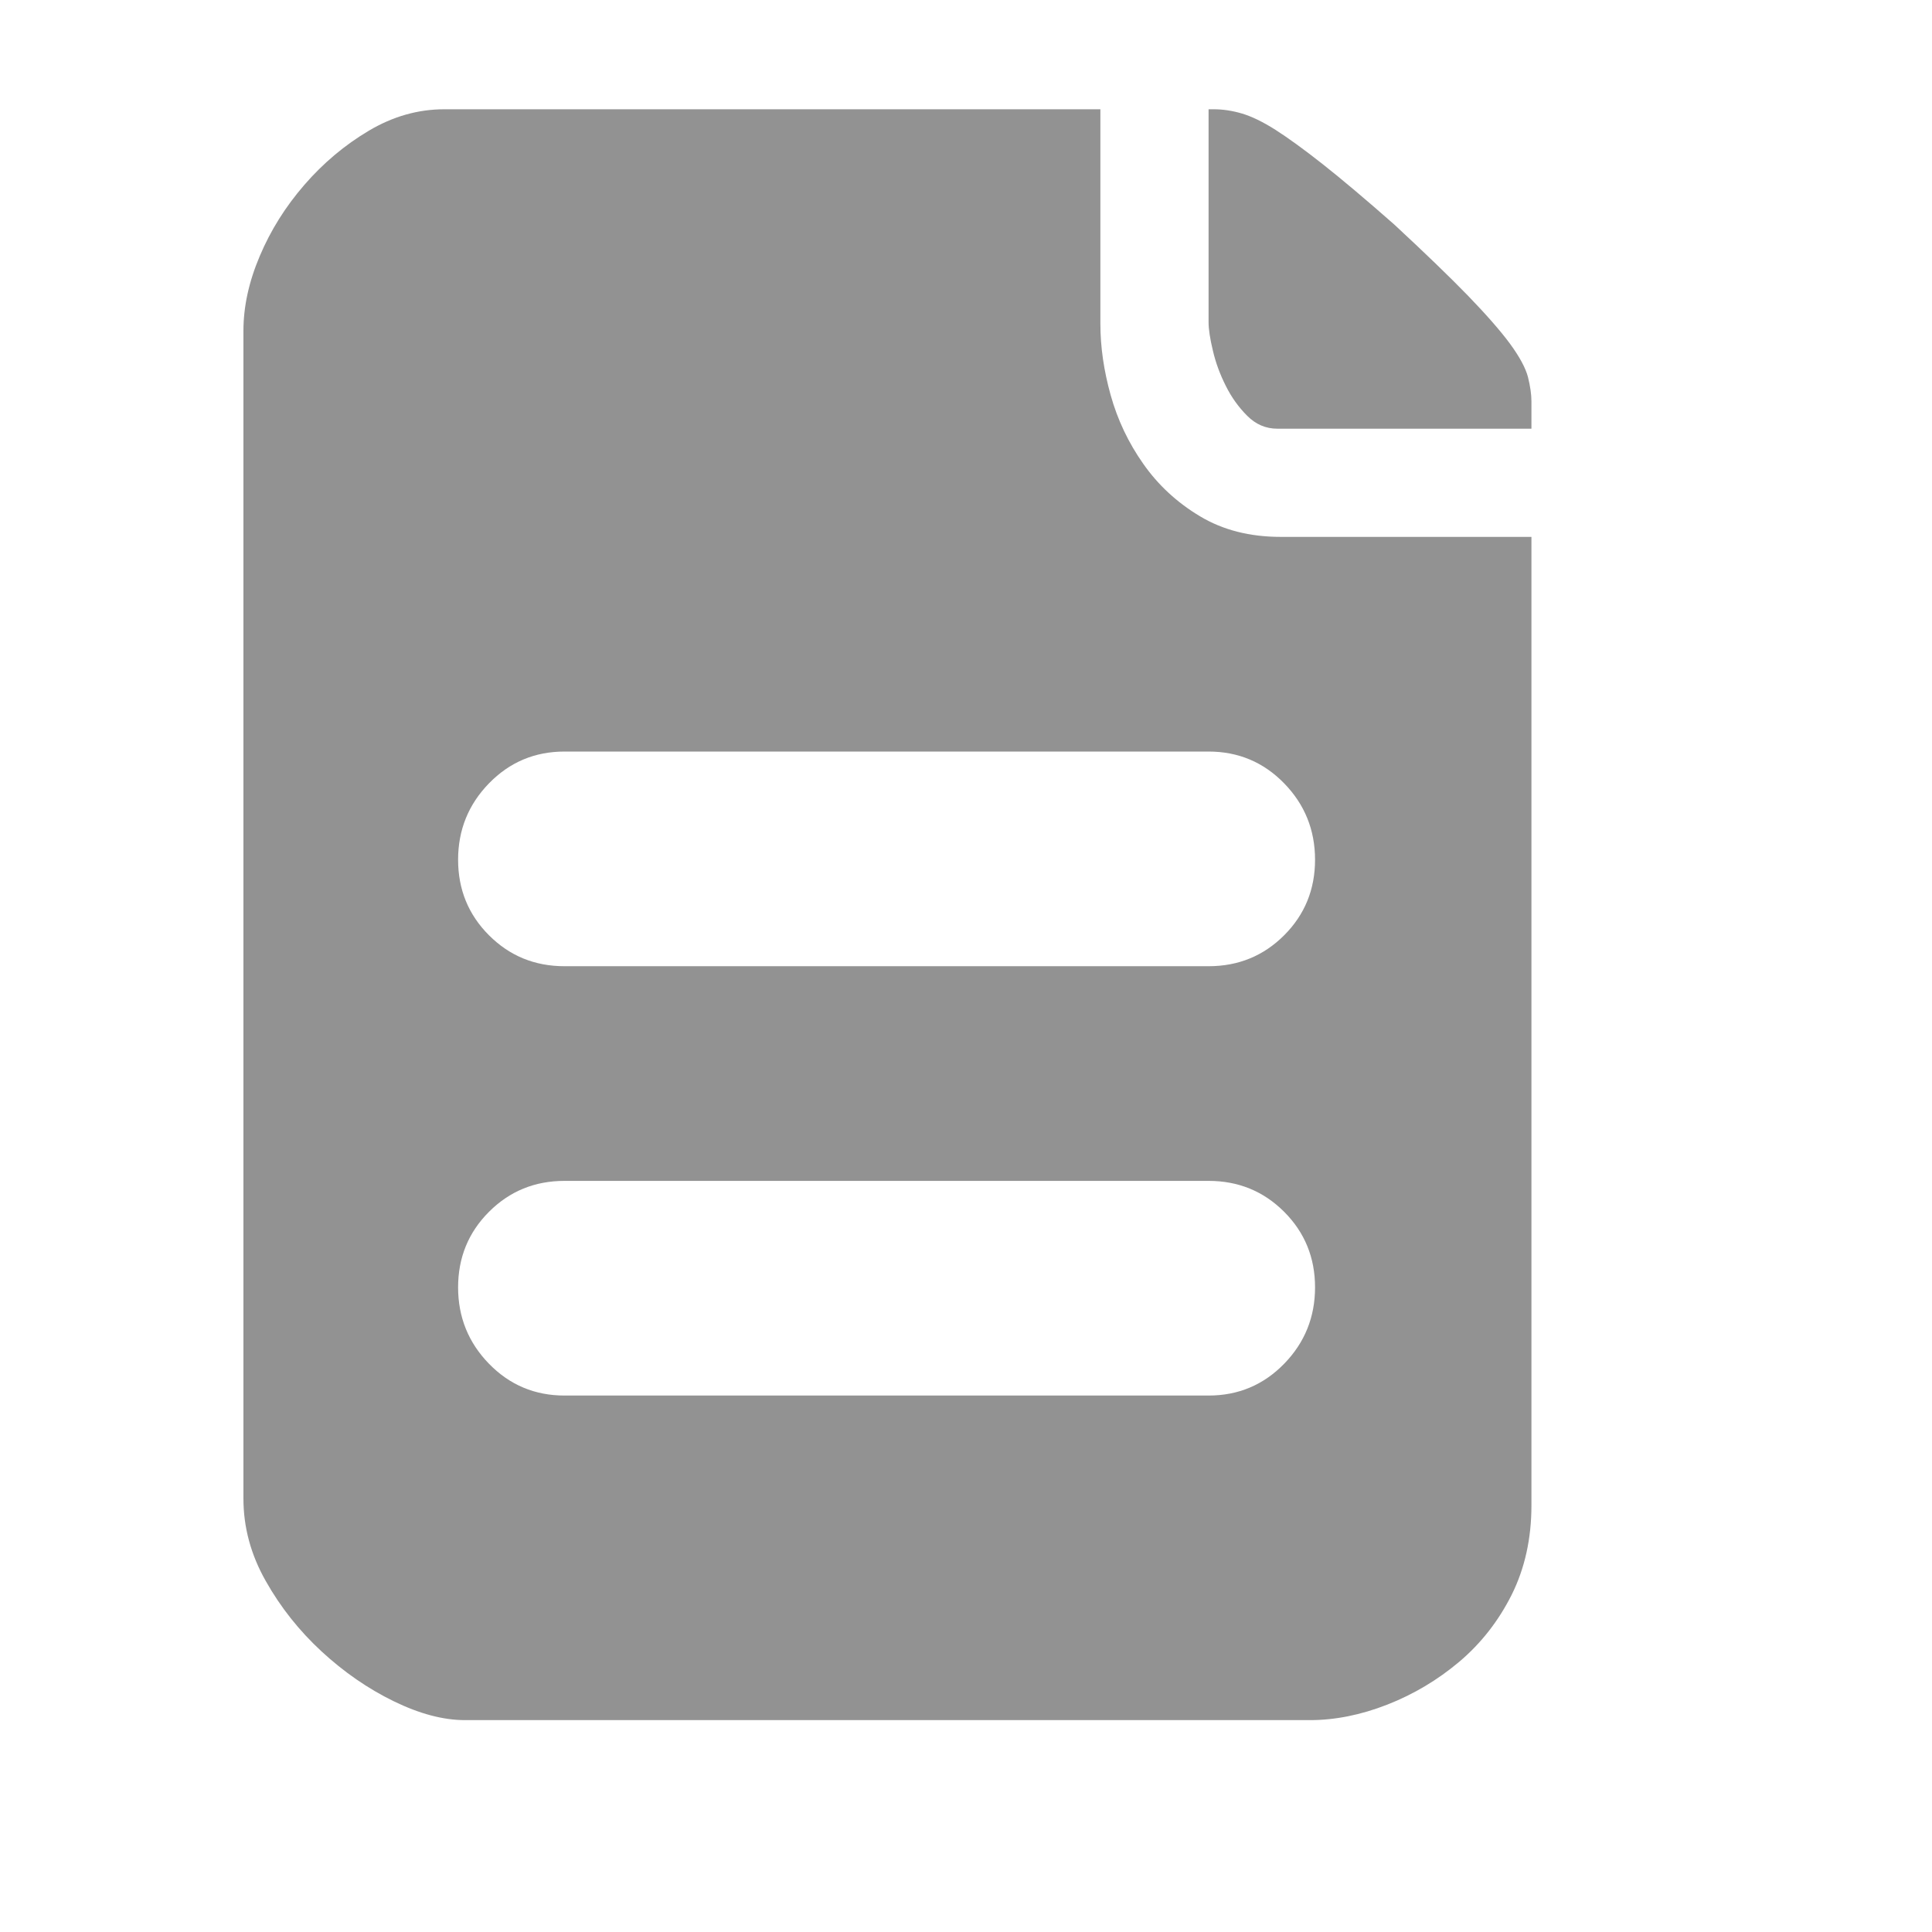 <svg width="18" height="18" viewBox="0 0 18 18" fill="none" xmlns="http://www.w3.org/2000/svg">
<path d="M12.988 2.09C13.276 2.357 13.505 2.578 13.676 2.754C13.846 2.93 13.977 3.079 14.068 3.202C14.158 3.325 14.214 3.429 14.236 3.514C14.257 3.599 14.268 3.674 14.268 3.738V3.994H11.9C11.793 3.994 11.7 3.954 11.62 3.874C11.54 3.794 11.473 3.701 11.42 3.594C11.366 3.487 11.326 3.378 11.3 3.266C11.273 3.154 11.26 3.066 11.26 3.002V1.018H11.308C11.393 1.018 11.481 1.031 11.572 1.058C11.662 1.085 11.766 1.135 11.884 1.21C12.001 1.285 12.148 1.391 12.324 1.53C12.5 1.669 12.721 1.855 12.988 2.09ZM10.252 3.018C10.252 3.231 10.284 3.453 10.348 3.682C10.412 3.911 10.513 4.125 10.652 4.322C10.79 4.519 10.966 4.682 11.18 4.81C11.393 4.938 11.644 5.002 11.932 5.002H14.268V14.026C14.268 14.335 14.206 14.613 14.084 14.858C13.961 15.103 13.798 15.311 13.596 15.482C13.393 15.653 13.169 15.786 12.924 15.882C12.678 15.978 12.438 16.026 12.204 16.026H4.332C4.129 16.026 3.908 15.967 3.668 15.85C3.428 15.733 3.204 15.578 2.996 15.386C2.788 15.194 2.614 14.975 2.476 14.73C2.337 14.485 2.268 14.229 2.268 13.962V3.082C2.268 2.858 2.318 2.626 2.42 2.386C2.521 2.146 2.66 1.925 2.836 1.722C3.012 1.519 3.212 1.351 3.436 1.218C3.66 1.085 3.894 1.018 4.14 1.018H10.252V3.018ZM11.26 13.002C11.537 13.002 11.772 12.903 11.964 12.706C12.156 12.509 12.252 12.271 12.252 11.994C12.252 11.717 12.156 11.482 11.964 11.29C11.772 11.098 11.537 11.002 11.26 11.002H5.26C4.982 11.002 4.748 11.098 4.556 11.29C4.364 11.482 4.268 11.717 4.268 11.994C4.268 12.271 4.364 12.509 4.556 12.706C4.748 12.903 4.982 13.002 5.26 13.002H11.26ZM12.252 8.01C12.252 7.733 12.156 7.495 11.964 7.298C11.772 7.101 11.537 7.002 11.26 7.002H5.26C4.982 7.002 4.748 7.101 4.556 7.298C4.364 7.495 4.268 7.733 4.268 8.01C4.268 8.287 4.364 8.522 4.556 8.714C4.748 8.906 4.982 9.002 5.26 9.002H11.26C11.537 9.002 11.772 8.906 11.964 8.714C12.156 8.522 12.252 8.287 12.252 8.01Z" fill="#929292"/>
</svg>
